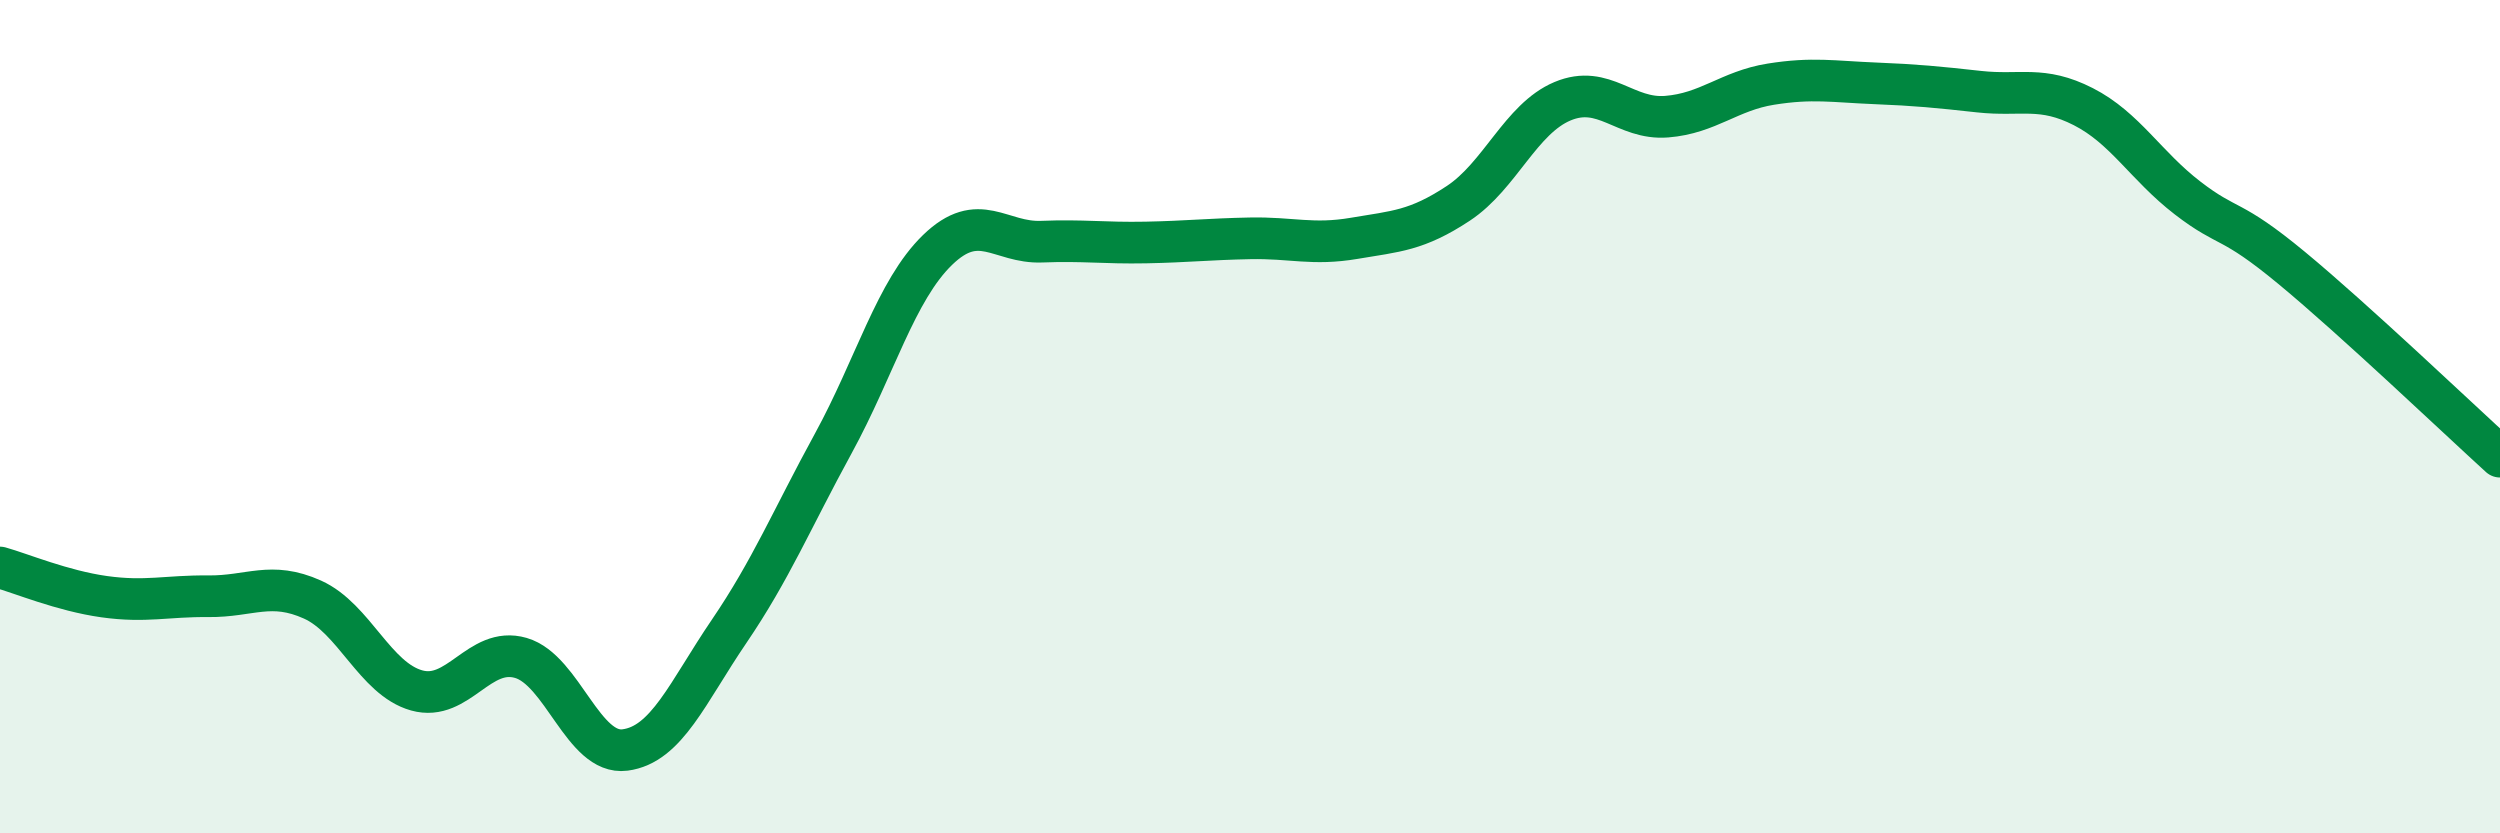 
    <svg width="60" height="20" viewBox="0 0 60 20" xmlns="http://www.w3.org/2000/svg">
      <path
        d="M 0,13.62 C 0.5,13.76 1.5,14.18 2.5,14.32 C 3.5,14.46 4,14.3 5,14.31 C 6,14.32 6.5,13.94 7.5,14.39 C 8.5,14.84 9,16.29 10,16.57 C 11,16.85 11.5,15.5 12.5,15.79 C 13.5,16.08 14,18.13 15,18 C 16,17.87 16.5,16.62 17.5,15.15 C 18.5,13.68 19,12.47 20,10.64 C 21,8.81 21.5,6.97 22.5,6 C 23.5,5.03 24,5.84 25,5.8 C 26,5.76 26.5,5.84 27.5,5.82 C 28.5,5.8 29,5.74 30,5.72 C 31,5.7 31.5,5.89 32.5,5.72 C 33.5,5.55 34,5.54 35,4.88 C 36,4.22 36.5,2.85 37.5,2.43 C 38.5,2.01 39,2.88 40,2.8 C 41,2.72 41.5,2.18 42.5,2.02 C 43.5,1.86 44,1.96 45,2 C 46,2.04 46.5,2.09 47.5,2.2 C 48.5,2.31 49,2.05 50,2.56 C 51,3.07 51.5,3.98 52.5,4.75 C 53.5,5.52 53.5,5.19 55,6.43 C 56.5,7.67 59,10.05 60,10.96L60 20L0 20Z"
        fill="#008740"
        opacity="0.1"
        stroke-linecap="round"
        stroke-linejoin="round"
      />
      <path
        d="M 0,13.62 C 0.5,13.76 1.5,14.18 2.5,14.32 C 3.5,14.46 4,14.3 5,14.31 C 6,14.32 6.5,13.94 7.5,14.39 C 8.5,14.84 9,16.29 10,16.57 C 11,16.85 11.5,15.5 12.5,15.79 C 13.5,16.08 14,18.13 15,18 C 16,17.87 16.5,16.62 17.5,15.15 C 18.5,13.68 19,12.47 20,10.64 C 21,8.81 21.5,6.97 22.5,6 C 23.5,5.03 24,5.84 25,5.8 C 26,5.76 26.5,5.84 27.5,5.82 C 28.5,5.8 29,5.74 30,5.72 C 31,5.7 31.5,5.89 32.5,5.72 C 33.5,5.55 34,5.54 35,4.88 C 36,4.22 36.5,2.85 37.5,2.43 C 38.5,2.01 39,2.88 40,2.8 C 41,2.72 41.5,2.18 42.5,2.02 C 43.5,1.86 44,1.96 45,2 C 46,2.04 46.5,2.09 47.5,2.2 C 48.5,2.31 49,2.05 50,2.56 C 51,3.07 51.5,3.98 52.5,4.75 C 53.5,5.52 53.5,5.19 55,6.43 C 56.5,7.67 59,10.05 60,10.96"
        stroke="#008740"
        stroke-width="1"
        fill="none"
        stroke-linecap="round"
        stroke-linejoin="round"
      />
    </svg>
  